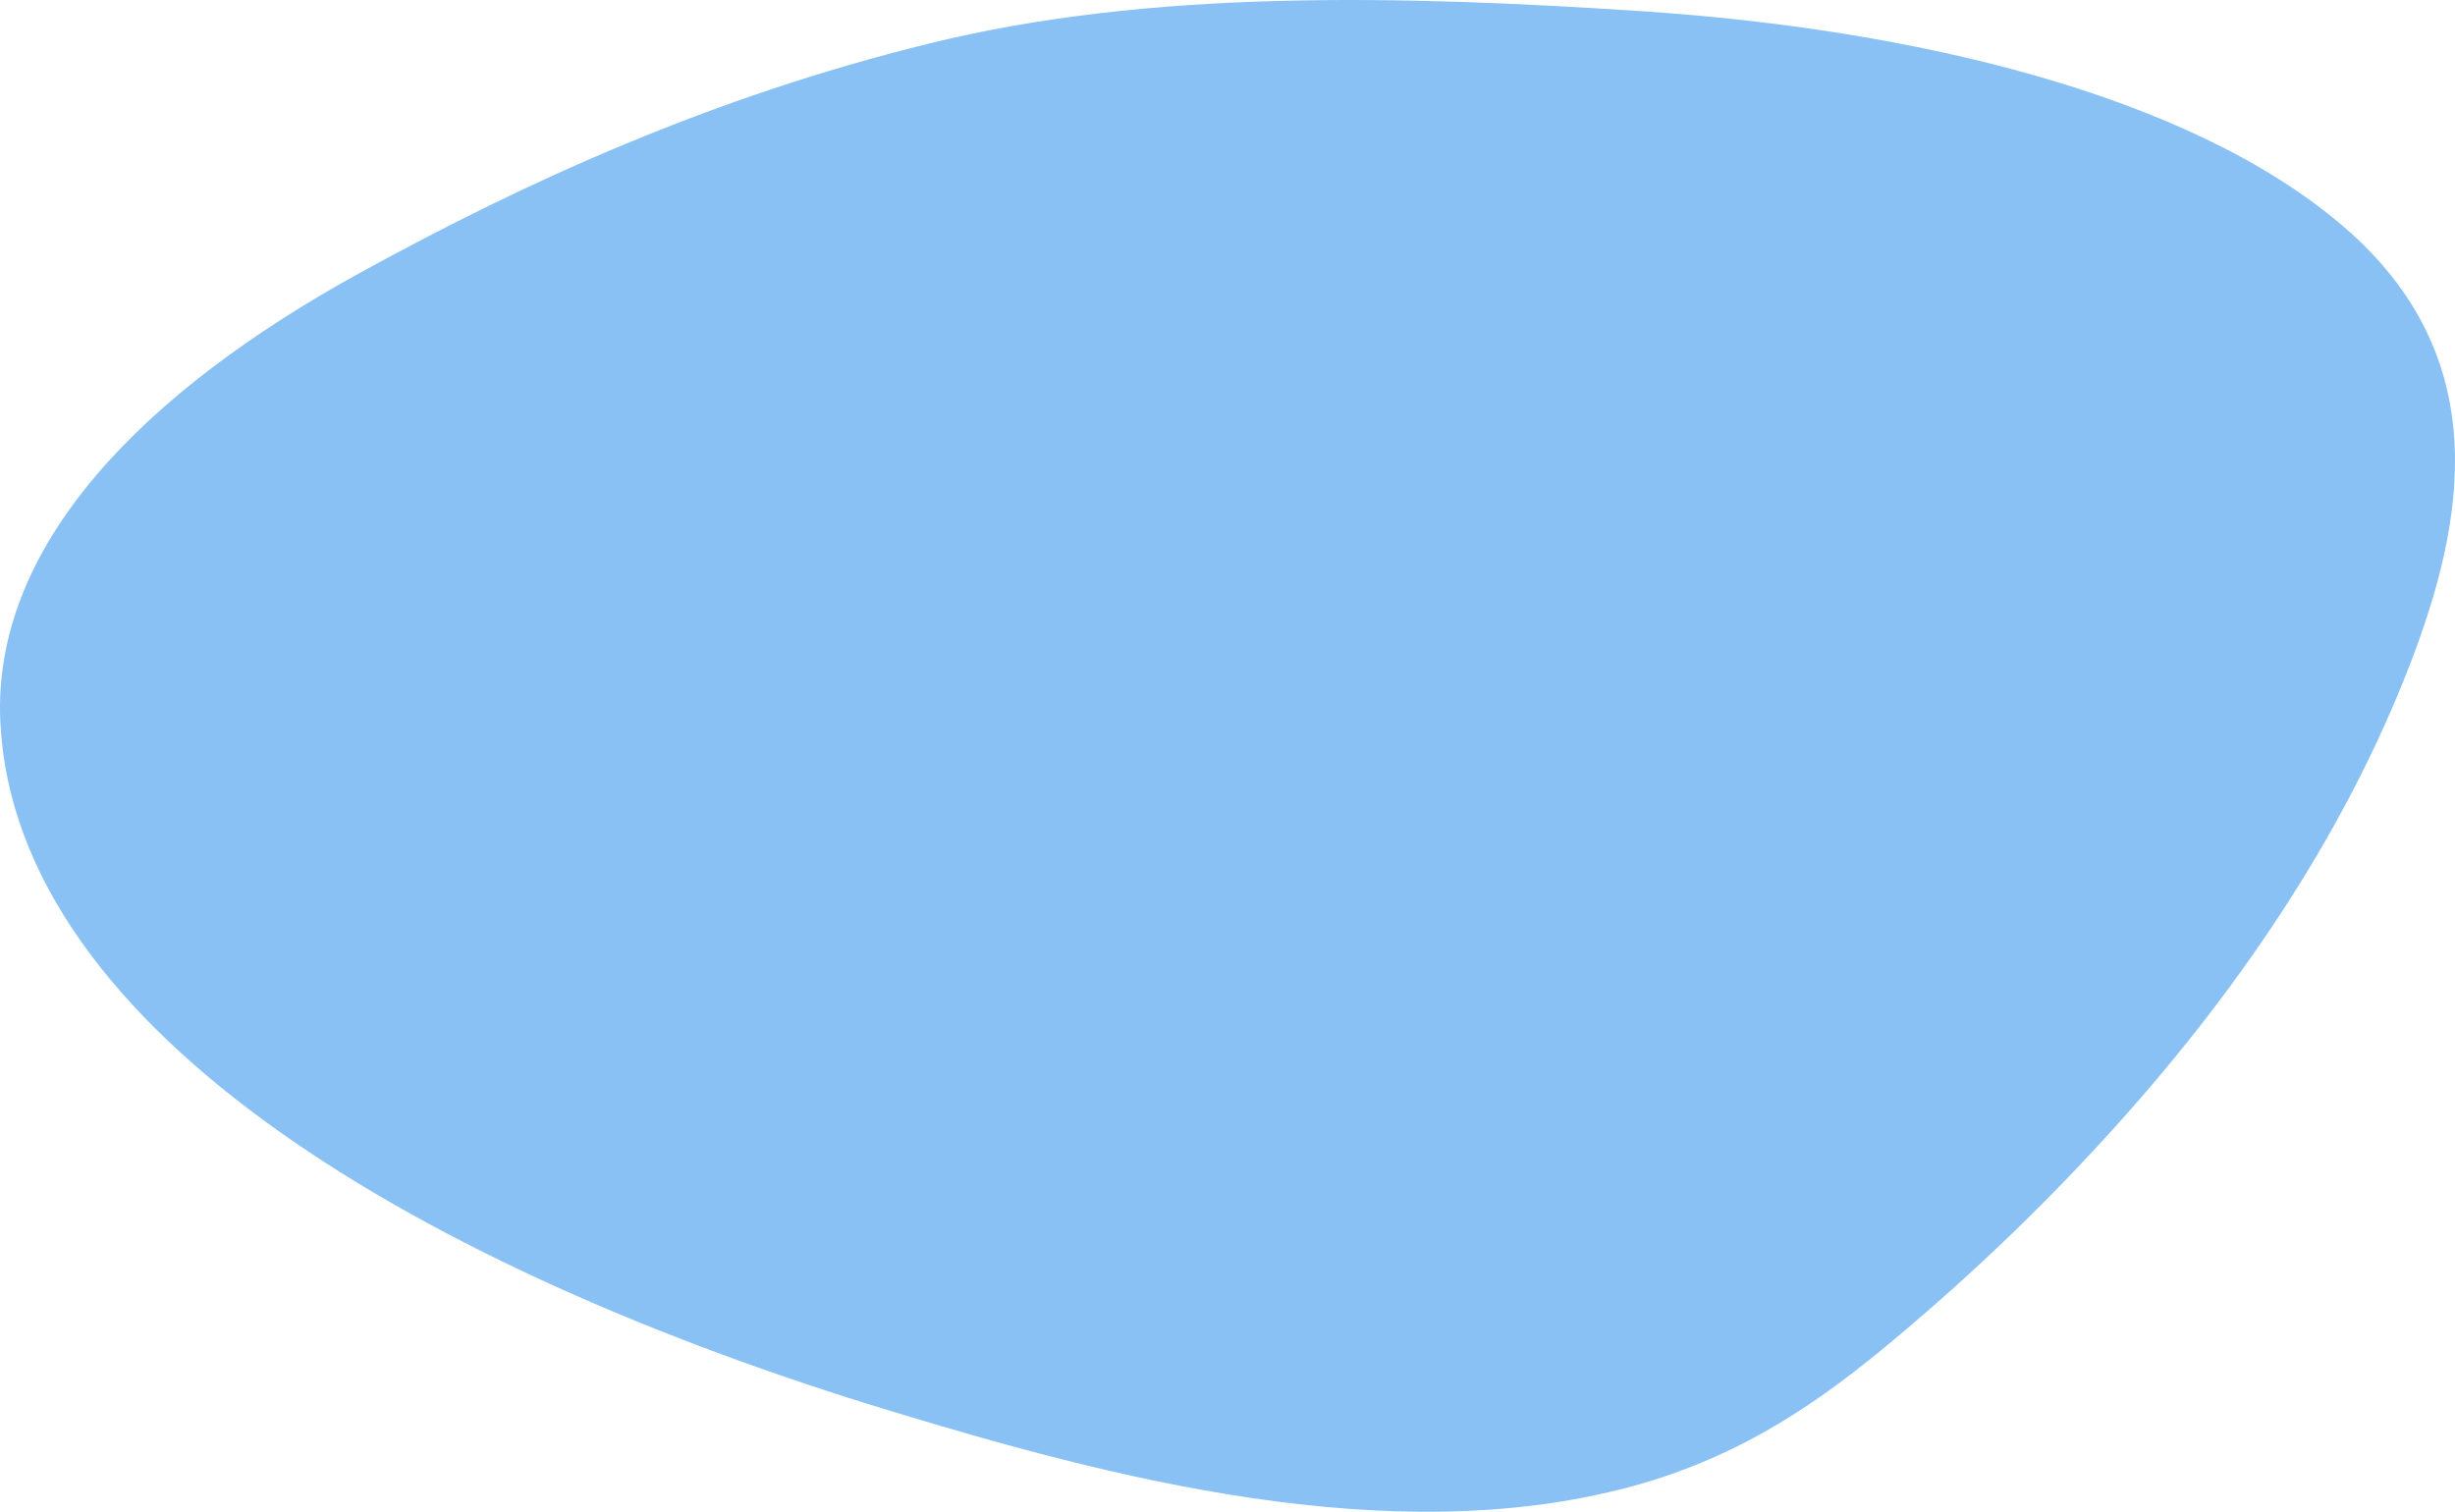 <svg width="893" height="550" viewBox="0 0 893 550" fill="none" xmlns="http://www.w3.org/2000/svg">
<path d="M852.207 82.224C796.004 34.095 695.423 10.567 597.004 4.06C510.284 -1.661 418.095 -4.093 337.605 15.931C259.277 35.24 192.011 65.704 131.23 99.101C51.503 142.867 -3.047 198.862 0.132 262.867C5.854 376.144 156.28 462.461 324.126 513.379C402.582 537.193 505.324 564.725 593.571 540.768C634.388 529.684 663.125 508.873 687.921 488.206C718.057 463.105 745.141 436.859 769.428 409.899C817.366 356.764 853.987 300.268 876.494 242.057C896.839 189.423 907.647 129.637 852.207 82.224Z" fill="#89C1F5"/>
</svg>
